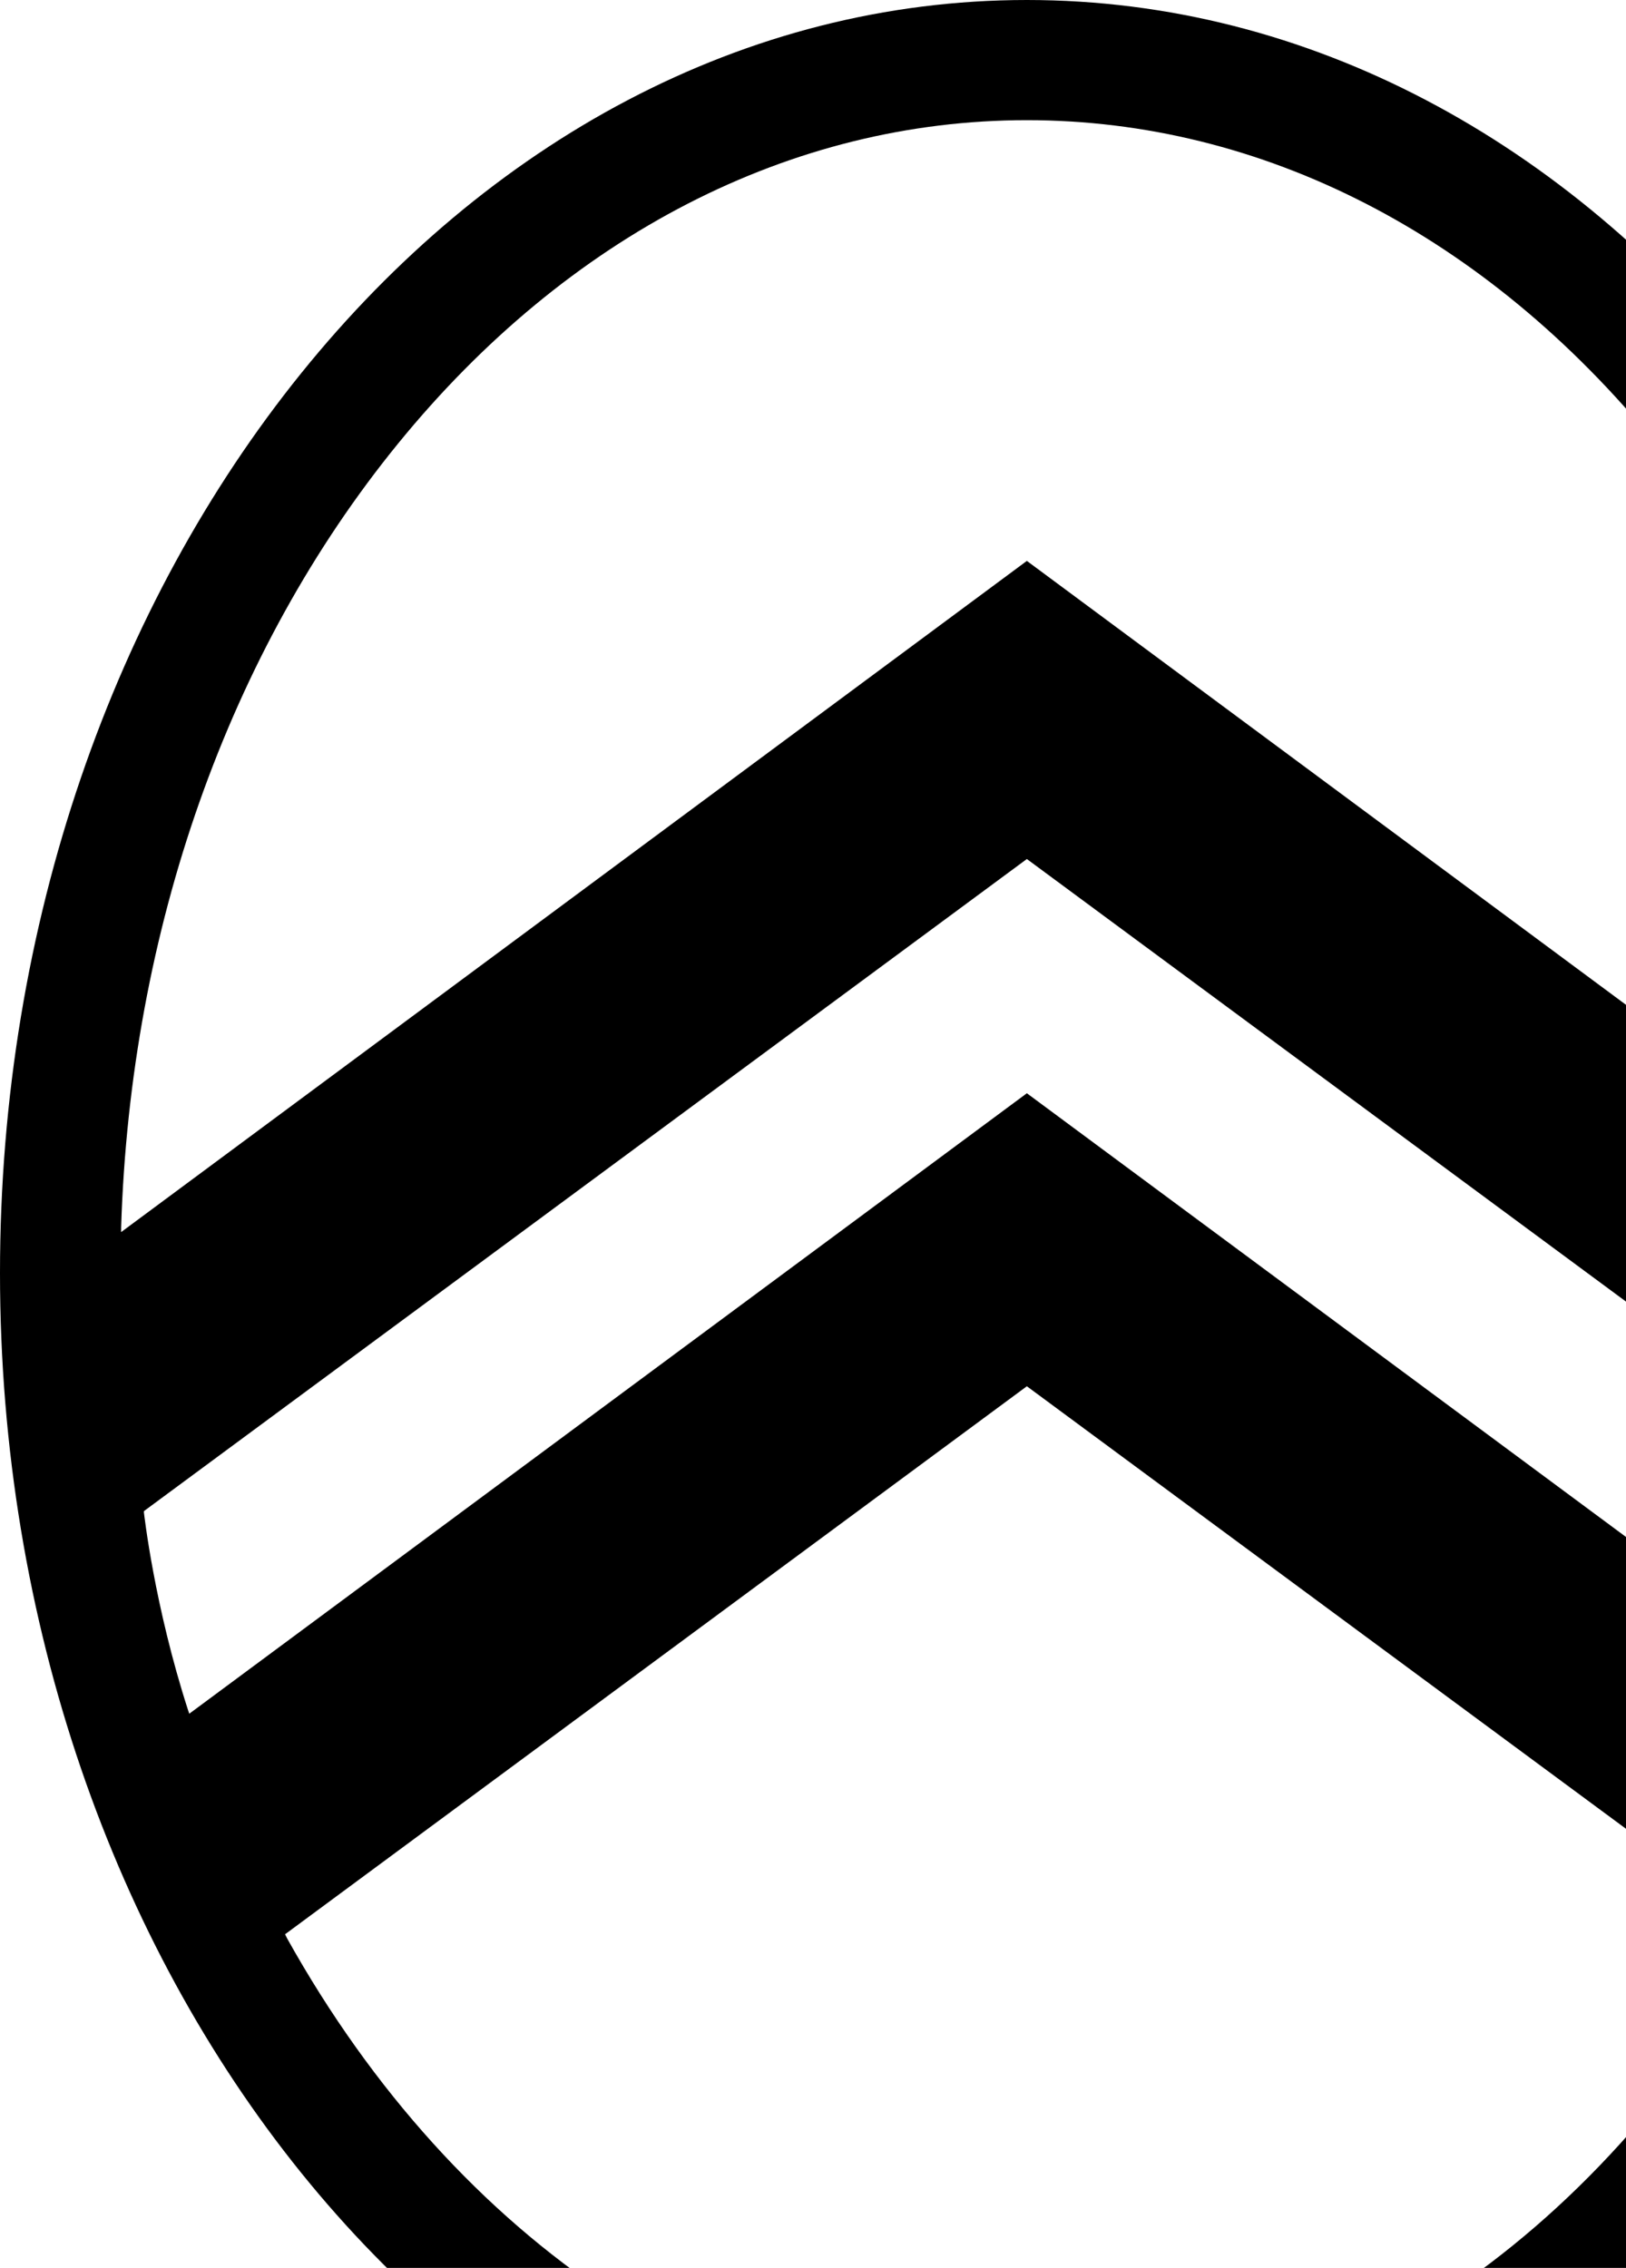 <svg xmlns="http://www.w3.org/2000/svg" width="76" height="106" viewBox="0 0 76 106" fill="none"><g id="Mode_Isolation" clip-path="url(#clip0_43_987)"><path id="Vector" d="M47.996 0C21.534 0 0 26.695 0 59.5C0 92.305 21.534 119 47.996 119C74.458 119 95.992 92.305 95.992 59.5C95.992 26.695 74.466 0 47.996 0ZM8.844 80.092L8.797 79.953C7.206 75.038 6.735 70.733 6.727 70.695V70.633L6.774 70.594L47.996 40.15L89.265 70.633V70.695C89.249 70.741 88.786 75.046 87.195 79.953L87.148 80.092L87.033 80.007L47.996 51.098L8.844 80.1V80.092ZM47.996 113.383C34.248 113.383 21.38 104.881 13.416 90.592L13.324 90.407L47.996 64.793L82.676 90.407L82.584 90.569C74.62 104.866 61.752 113.376 47.996 113.376V113.383ZM47.996 26.216L5.662 57.587V57.371C6.094 43.452 10.69 30.444 18.607 20.731C26.547 10.986 36.982 5.617 47.996 5.617C59.01 5.617 69.445 10.986 77.393 20.731C85.31 30.444 89.906 43.46 90.331 57.371V57.587L90.161 57.456L47.996 26.216Z" fill="black"></path></g><defs><clipPath id="clip0_43_987"><rect width="96" height="119" fill="white"></rect></clipPath></defs></svg>